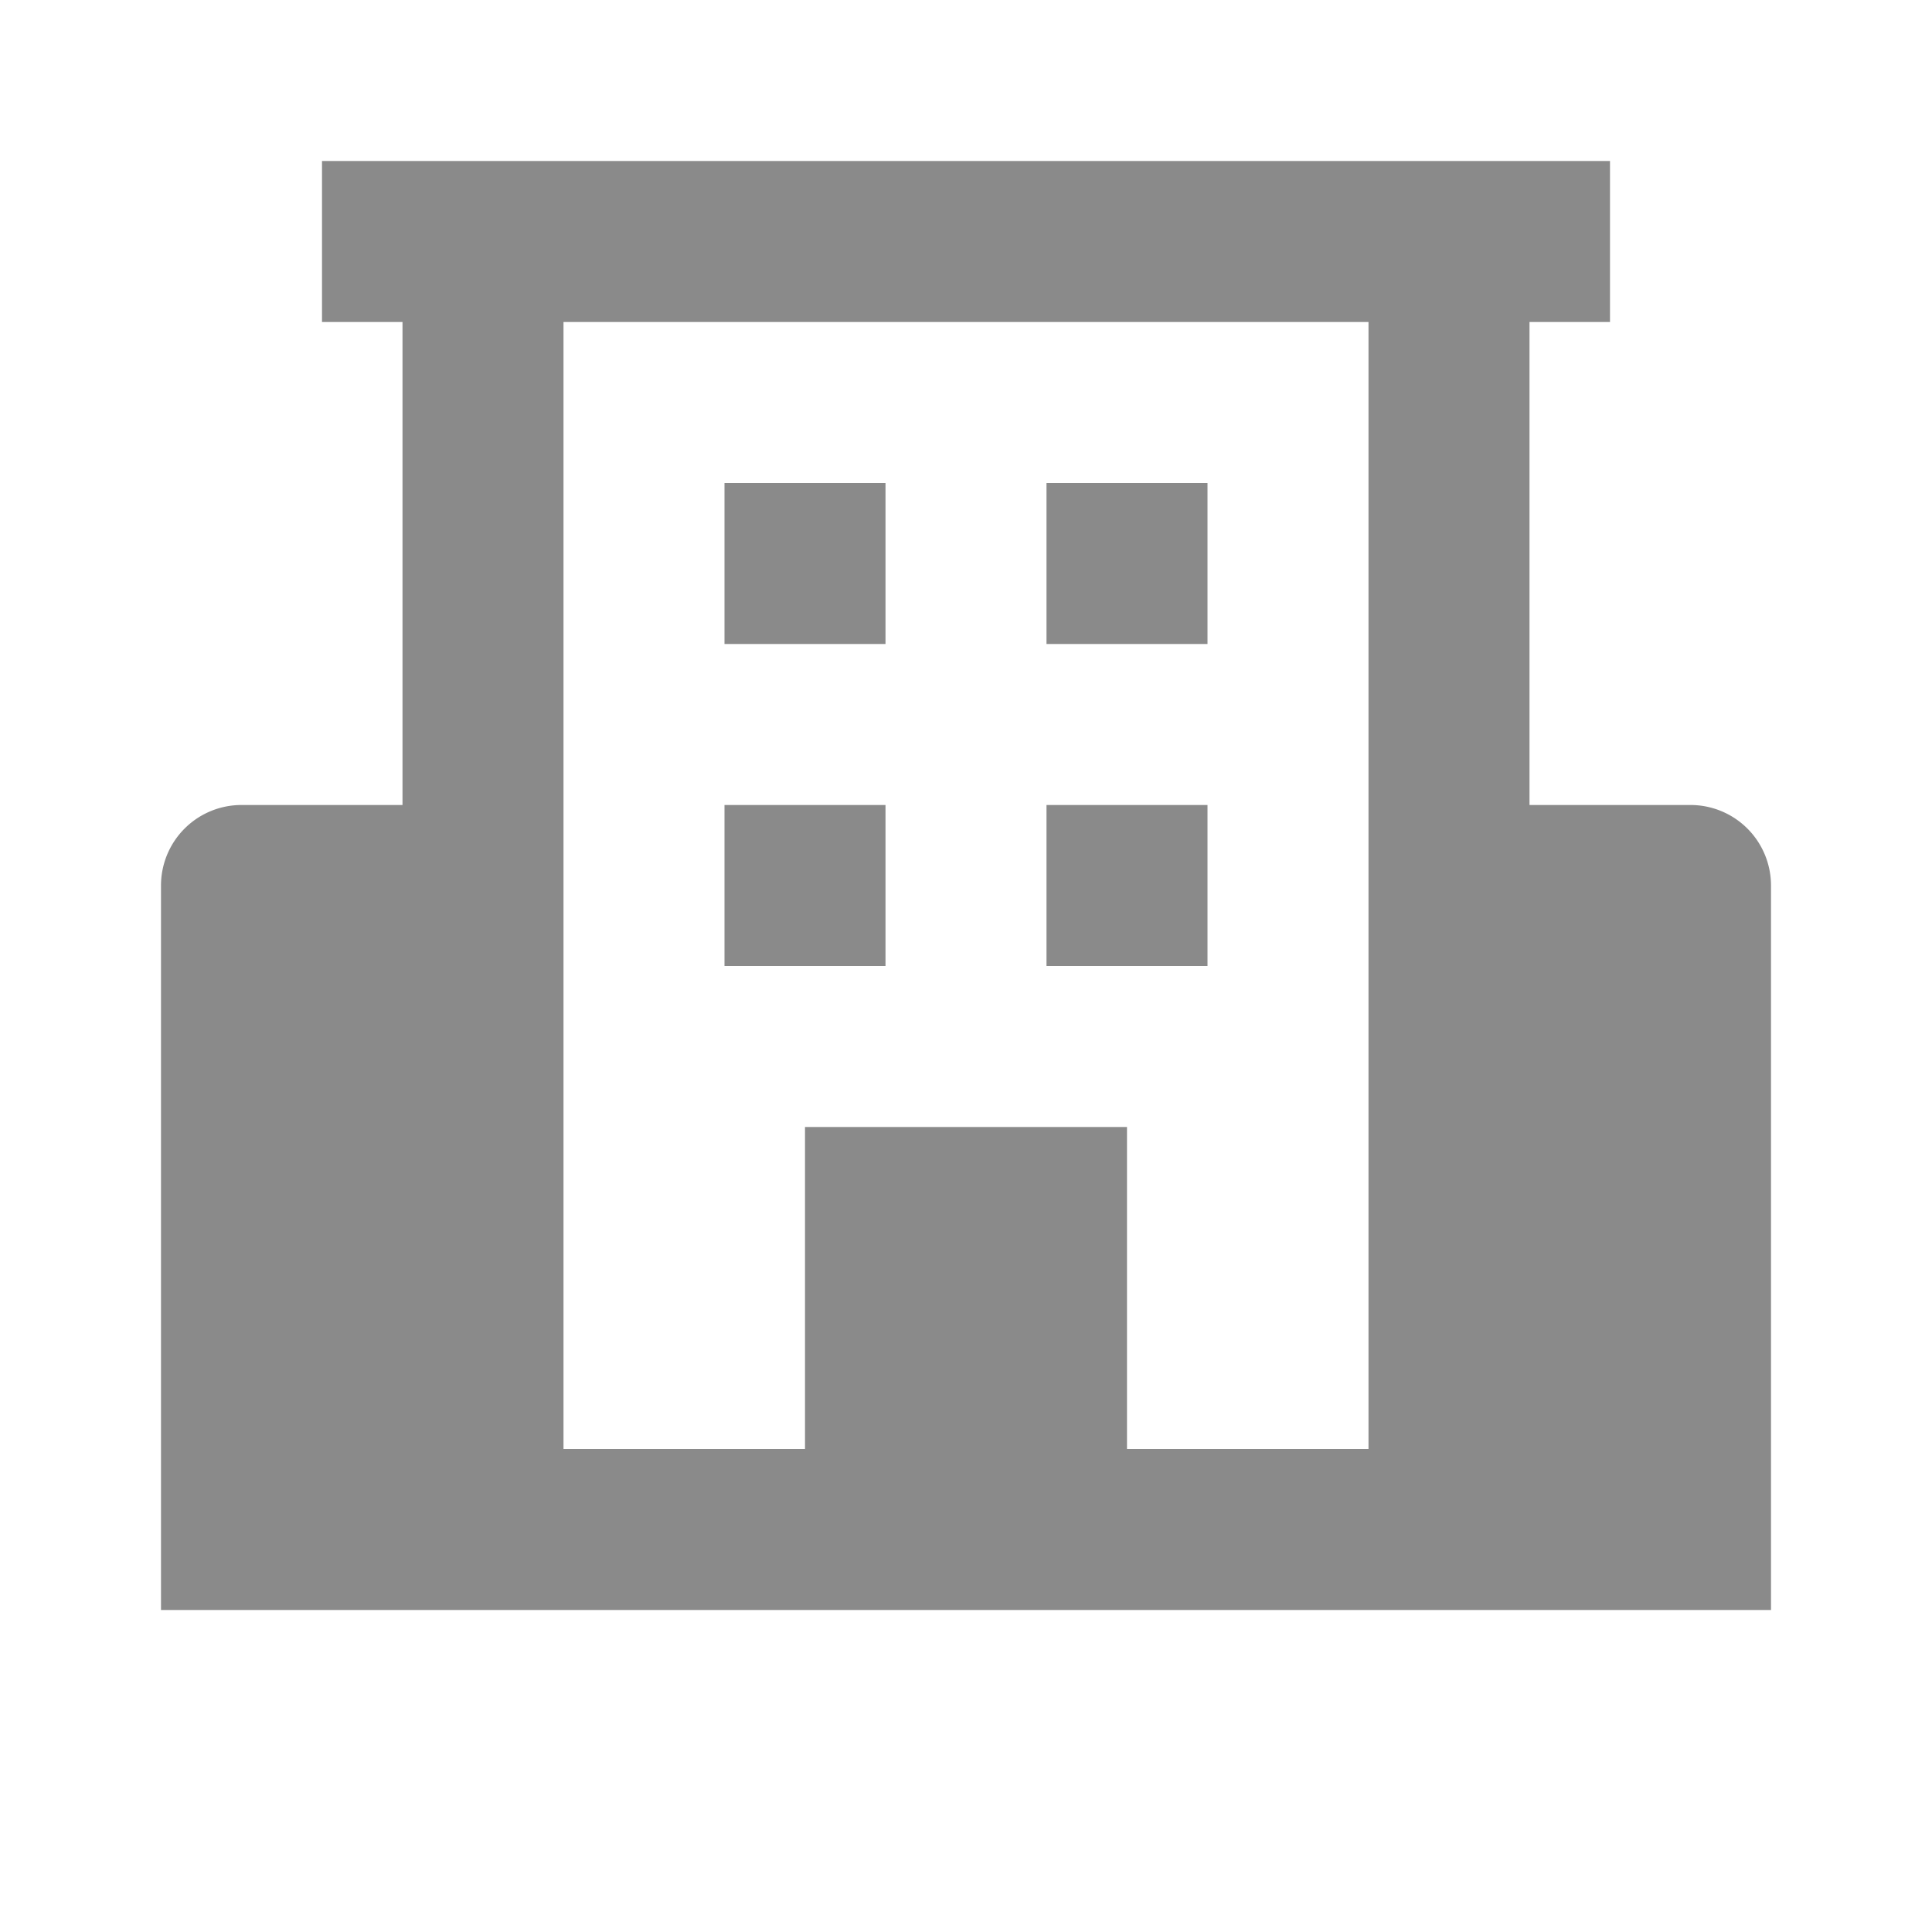 <?xml version="1.0" standalone="no"?><!DOCTYPE svg PUBLIC "-//W3C//DTD SVG 1.1//EN" "http://www.w3.org/Graphics/SVG/1.1/DTD/svg11.dtd"><svg t="1653817784113" class="icon" viewBox="0 0 1024 1024" version="1.1" xmlns="http://www.w3.org/2000/svg" p-id="9265" xmlns:xlink="http://www.w3.org/1999/xlink" width="200" height="200"><defs><style type="text/css"></style></defs><path d="M896 426.667h-85.333V170.667h42.667V85.333H170.667v85.333h42.667v256H128a42.667 42.667 0 0 0-42.667 42.667v384h853.333v-384a42.667 42.667 0 0 0-42.667-42.667z m-298.667 341.333v-170.667h-170.667v170.667H298.667V170.667h426.667v597.333h-128z" p-id="9266" fill="#8a8a8a"></path><path d="M384 256h85.333v85.333H384z m170.667 0h85.333v85.333h-85.333z m-170.667 170.667h85.333v85.333H384z m170.667 0h85.333v85.333h-85.333z" p-id="9267" fill="#8a8a8a"></path></svg>